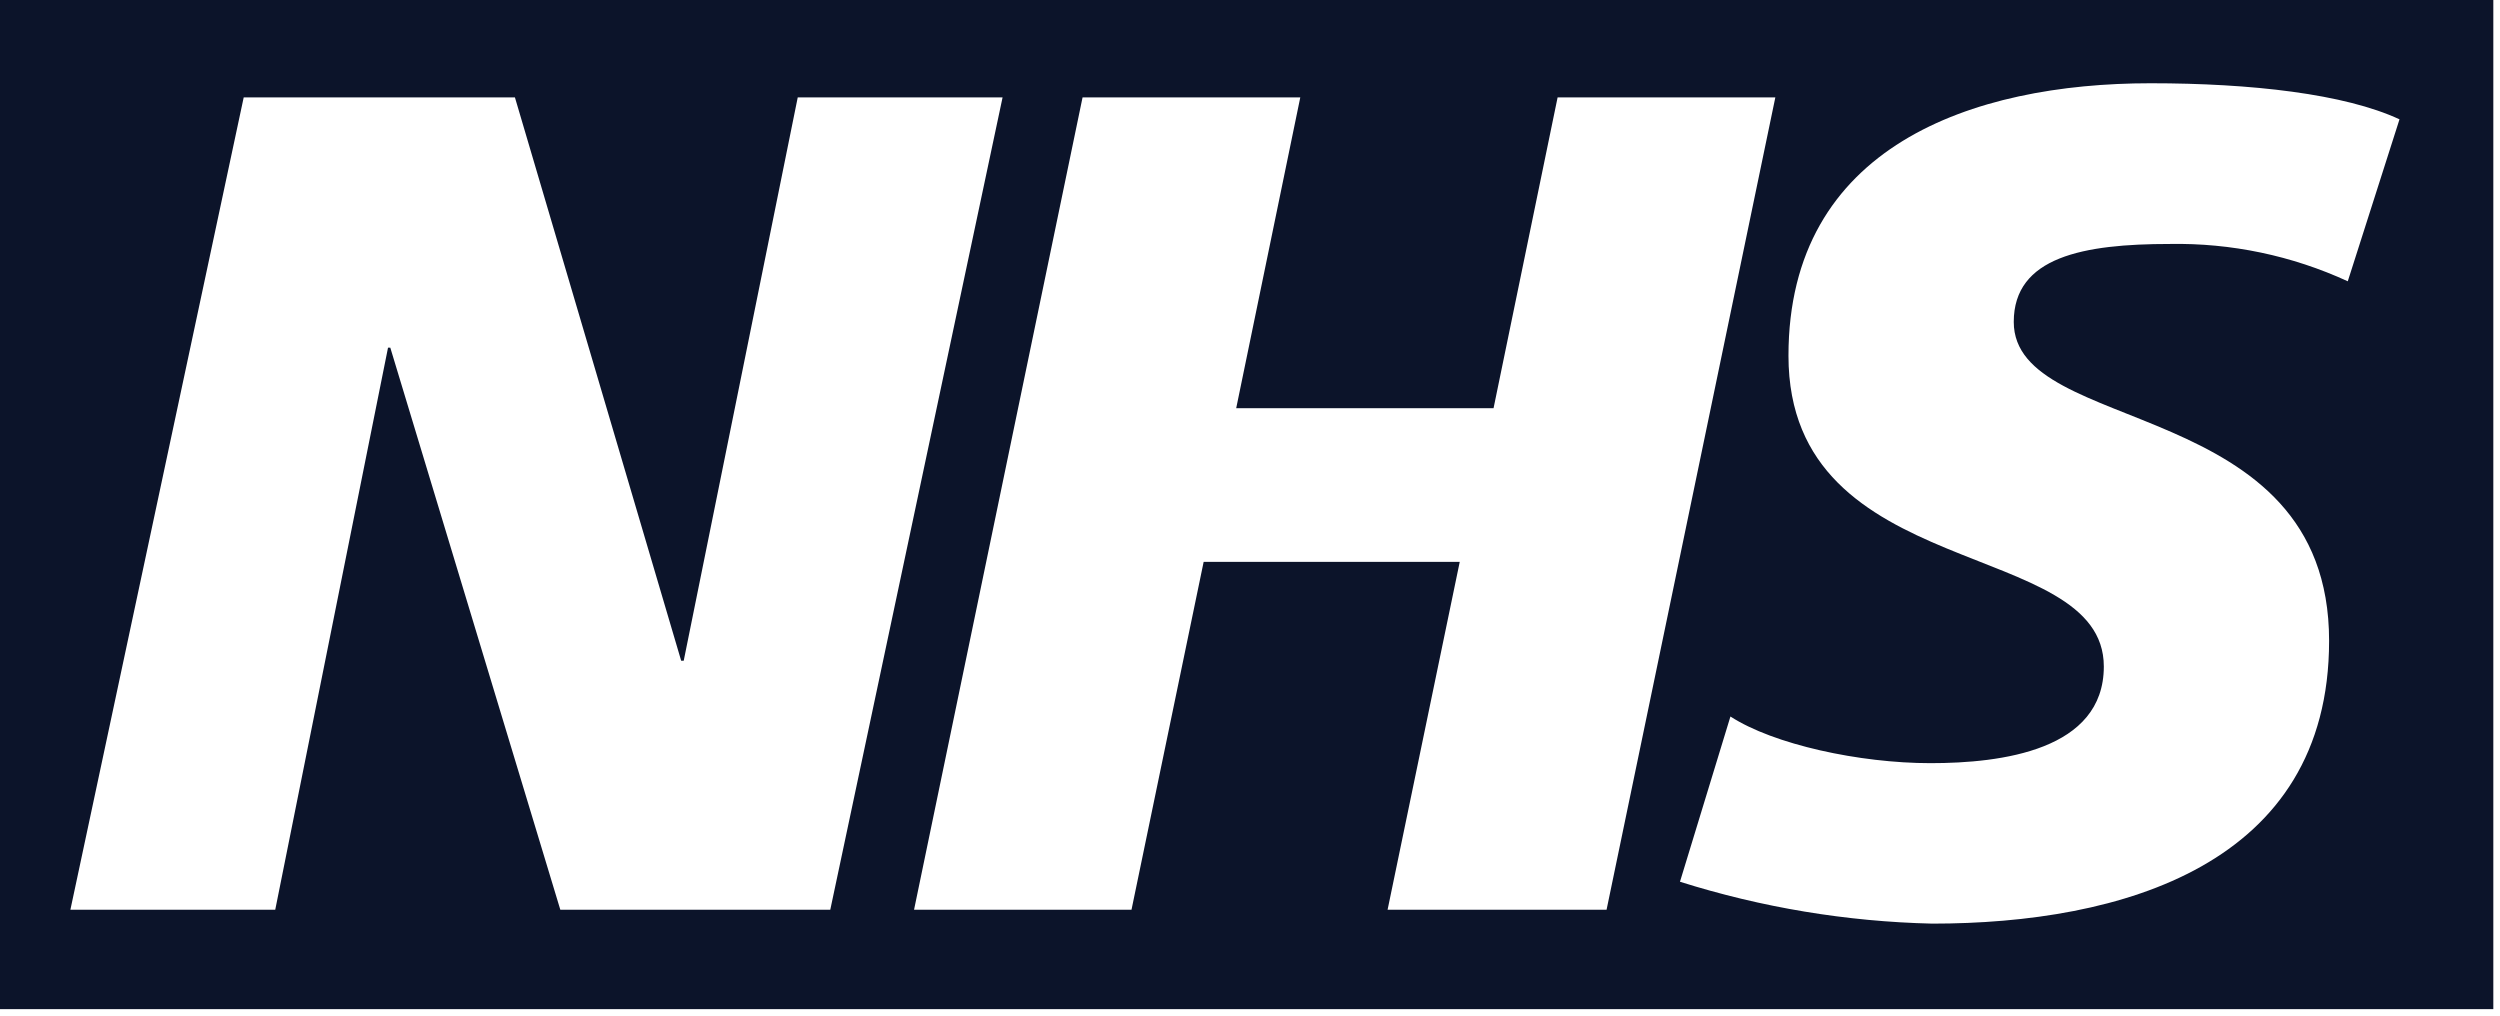 <svg width="155" height="63" viewBox="0 0 155 63" fill="none" xmlns="http://www.w3.org/2000/svg">
<path d="M154.586 0V62.566H0V0H154.586ZM133.33 5.162C122.287 5.162 110.885 9.072 110.885 22.055C110.885 36.272 130.436 33.239 130.437 41.325C130.436 46.518 124.086 47.316 119.69 47.316C115.295 47.316 109.962 46.159 107.287 44.423L104.158 54.668C109.223 56.267 114.49 57.141 119.8 57.265C131.484 57.265 144.404 53.65 144.404 39.73C144.404 24.433 124.854 27.106 124.853 19.959C124.853 15.923 129.186 15.126 134.52 15.126C138.328 15.057 142.103 15.848 145.562 17.44L148.769 7.398C145.374 5.819 139.587 5.162 133.33 5.162ZM15.11 6.037L4.364 56.404H17.065L24.058 21.554H24.198L34.74 56.404H51.477L62.16 6.037H49.46L42.39 40.966H42.233L31.925 6.037H15.11ZM67.119 6.037L56.671 56.404H70.153L74.627 34.834H90.504L86.03 56.404H99.607L110.071 6.037H96.572L92.6 25.309H76.644L80.618 6.037H67.119Z" fill="#0C142A"/>
</svg>
